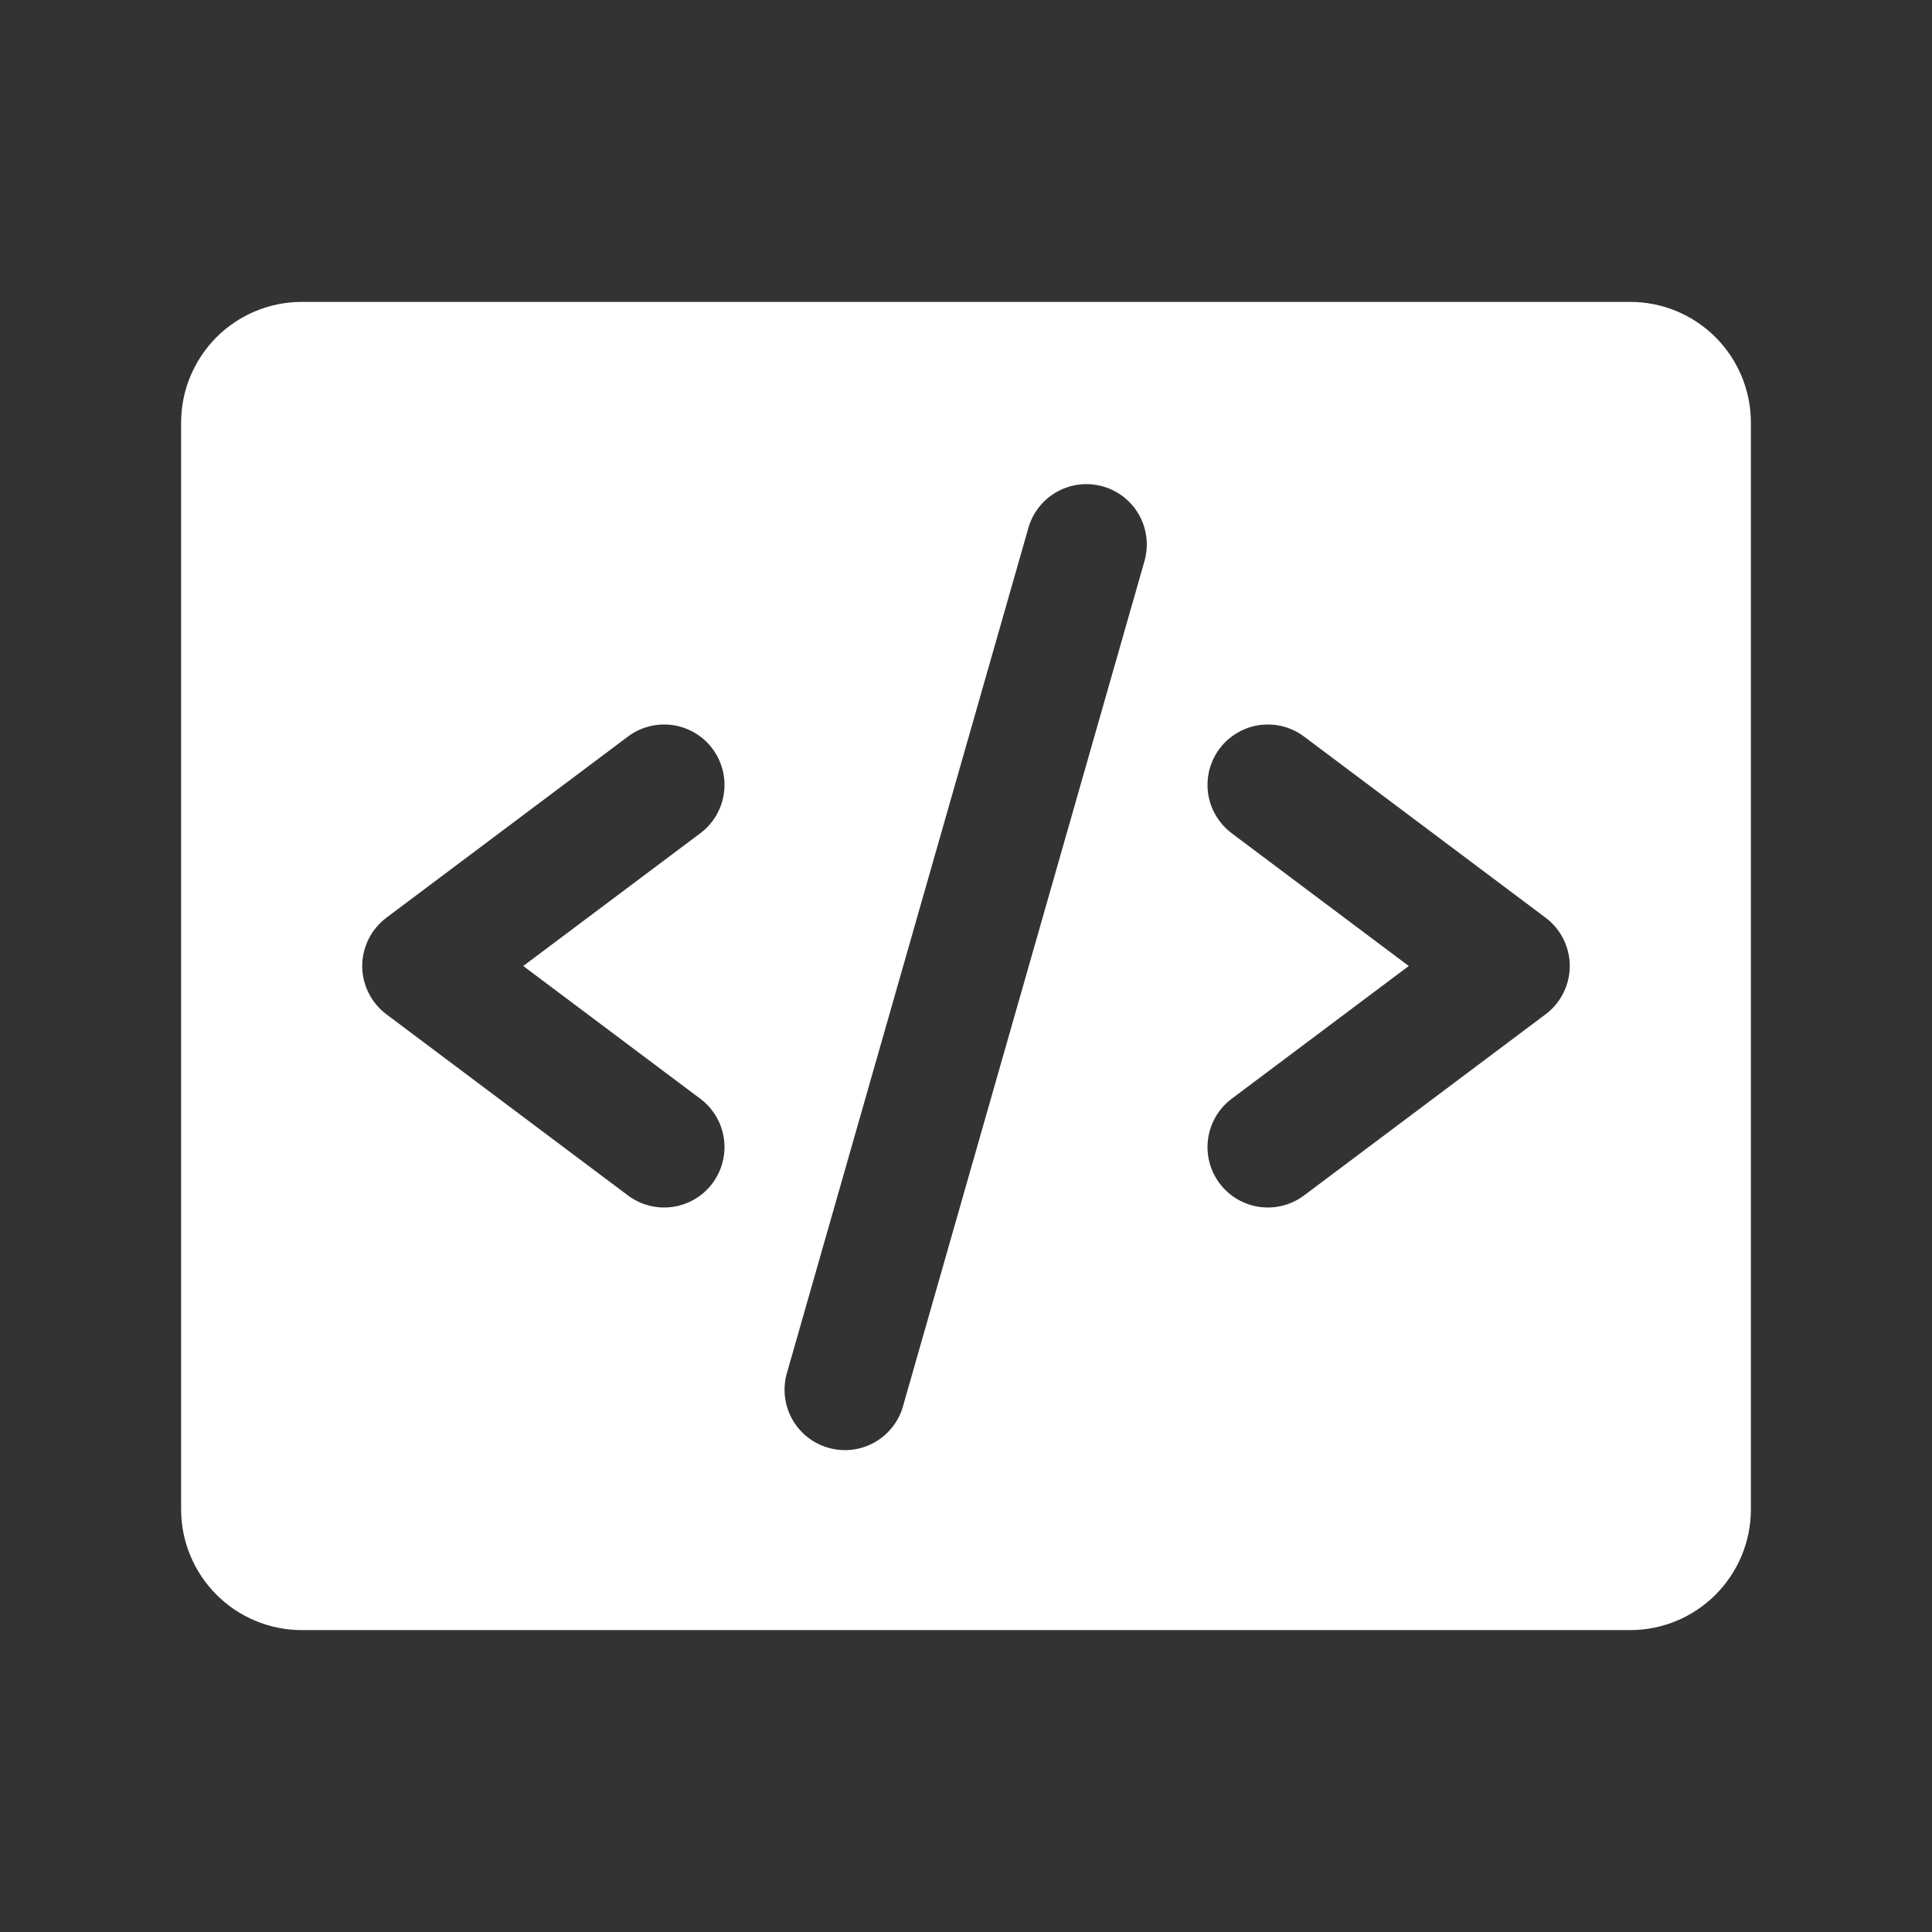 <svg width="35" height="35" viewBox="0 0 35 35" fill="none" xmlns="http://www.w3.org/2000/svg">
<rect x="0" y="0" width="35" height="35" fill="#333333" stroke="none"/>
<path d="M29.531 5.469H5.469C4.889 5.469 4.332 5.699 3.922 6.109C3.512 6.52 3.281 7.076 3.281 7.656V27.344C3.281 27.924 3.512 28.48 3.922 28.89C4.332 29.301 4.889 29.531 5.469 29.531H29.531C30.111 29.531 30.668 29.301 31.078 28.89C31.488 28.48 31.719 27.924 31.719 27.344V7.656C31.719 7.076 31.488 6.52 31.078 6.109C30.668 5.699 30.111 5.469 29.531 5.469ZM12.688 19.906C12.92 20.08 13.073 20.339 13.114 20.627C13.155 20.914 13.08 21.205 12.906 21.438C12.732 21.67 12.473 21.823 12.186 21.864C11.899 21.905 11.607 21.83 11.375 21.656L7 18.375C6.864 18.273 6.754 18.141 6.678 17.989C6.602 17.837 6.562 17.67 6.562 17.5C6.562 17.33 6.602 17.163 6.678 17.011C6.754 16.859 6.864 16.727 7 16.625L11.375 13.344C11.607 13.17 11.899 13.095 12.186 13.136C12.473 13.177 12.732 13.33 12.906 13.562C13.08 13.795 13.155 14.086 13.114 14.373C13.073 14.661 12.92 14.92 12.688 15.094L9.479 17.5L12.688 19.906ZM20.739 10.145L16.364 25.457C16.327 25.598 16.262 25.729 16.173 25.844C16.084 25.96 15.973 26.056 15.847 26.128C15.72 26.2 15.581 26.245 15.436 26.263C15.292 26.28 15.146 26.268 15.006 26.228C14.866 26.188 14.736 26.121 14.622 26.03C14.509 25.939 14.415 25.826 14.345 25.698C14.276 25.57 14.233 25.43 14.218 25.285C14.204 25.141 14.218 24.994 14.261 24.855L18.636 9.543C18.72 9.269 18.908 9.039 19.16 8.903C19.412 8.766 19.707 8.734 19.983 8.813C20.258 8.891 20.491 9.075 20.633 9.324C20.774 9.573 20.812 9.868 20.739 10.145ZM28 18.375L23.625 21.656C23.393 21.83 23.101 21.905 22.814 21.864C22.527 21.823 22.268 21.67 22.094 21.438C21.92 21.205 21.845 20.914 21.886 20.627C21.927 20.339 22.08 20.08 22.312 19.906L25.521 17.5L22.312 15.094C22.198 15.008 22.101 14.9 22.028 14.776C21.954 14.652 21.906 14.516 21.886 14.373C21.866 14.231 21.874 14.086 21.909 13.947C21.945 13.808 22.008 13.677 22.094 13.562C22.18 13.448 22.288 13.351 22.412 13.278C22.535 13.204 22.672 13.156 22.814 13.136C22.956 13.116 23.101 13.124 23.24 13.159C23.379 13.195 23.51 13.258 23.625 13.344L28 16.625C28.136 16.727 28.246 16.859 28.322 17.011C28.398 17.163 28.438 17.33 28.438 17.5C28.438 17.67 28.398 17.837 28.322 17.989C28.246 18.141 28.136 18.273 28 18.375Z" fill="white"/>
</svg>
